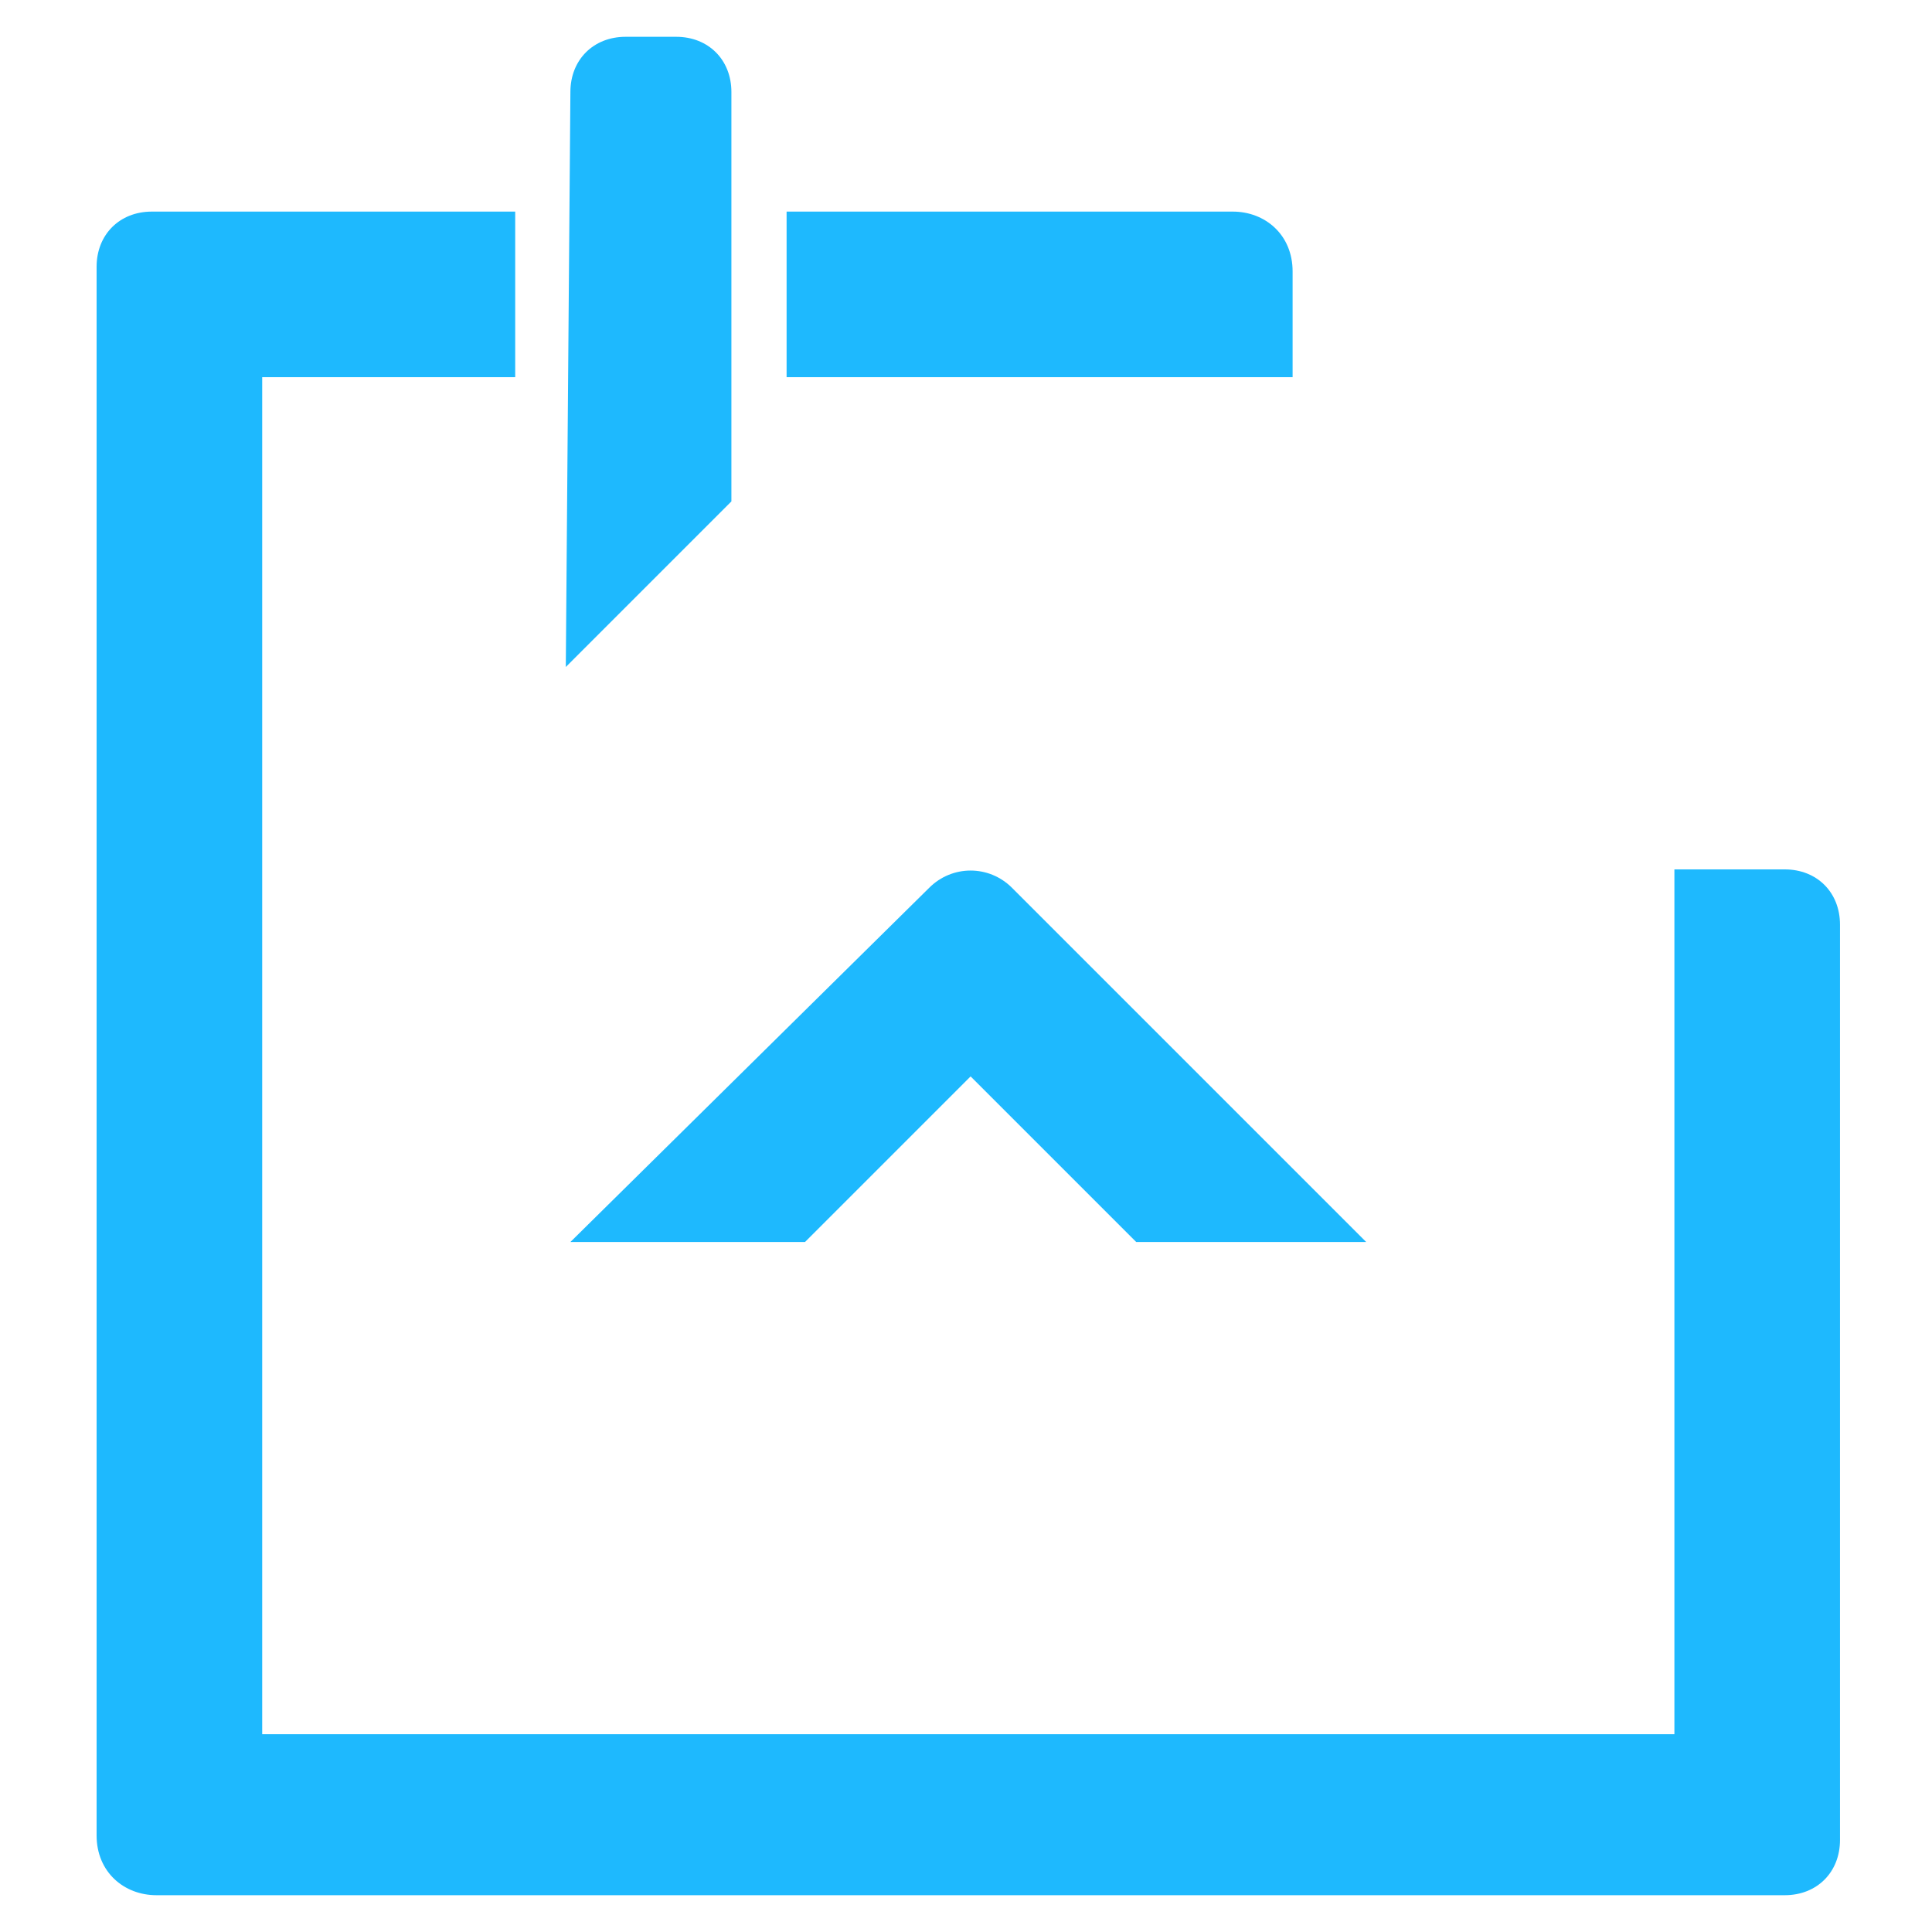 <?xml version="1.0" encoding="UTF-8"?> <!-- Generator: Adobe Illustrator 25.4.1, SVG Export Plug-In . SVG Version: 6.00 Build 0) --> <svg xmlns="http://www.w3.org/2000/svg" xmlns:xlink="http://www.w3.org/1999/xlink" version="1.1" id="Ebene_1" x="0px" y="0px" viewBox="0 0 42 42" style="enable-background:new 0 0 42 42;" xml:space="preserve"> <style type="text/css"> .st0{fill:#1EB9FE;} </style> <g> <path class="st0" d="M17.5,27l3.6-3.6l3.6,3.6h5l-7.7-7.7c-0.5-0.5-1.3-0.5-1.8,0L12.4,27H17.5z"></path> <path class="st0" d="M17.1,8.1V4.6h9.7c0.7,0,1.3,0.5,1.3,1.3v2.3H17.1z"></path> <path class="st0" d="M3.4,41.2c-0.7,0-1.3-0.5-1.3-1.3V5.8c0-0.7,0.5-1.2,1.2-1.2h7.9v3.6H5.7v29.5h30.7V18.9h2.4 c0.7,0,1.2,0.5,1.2,1.2v19.9c0,0.7-0.5,1.2-1.2,1.2L3.4,41.2L3.4,41.2z"></path> <path class="st0" d="M12.4,2c0-0.7,0.5-1.2,1.2-1.2h1.1c0.7,0,1.2,0.5,1.2,1.2v8.9l0,0l-3.6,3.6l0,0L12.4,2L12.4,2z"></path> </g> </svg> 